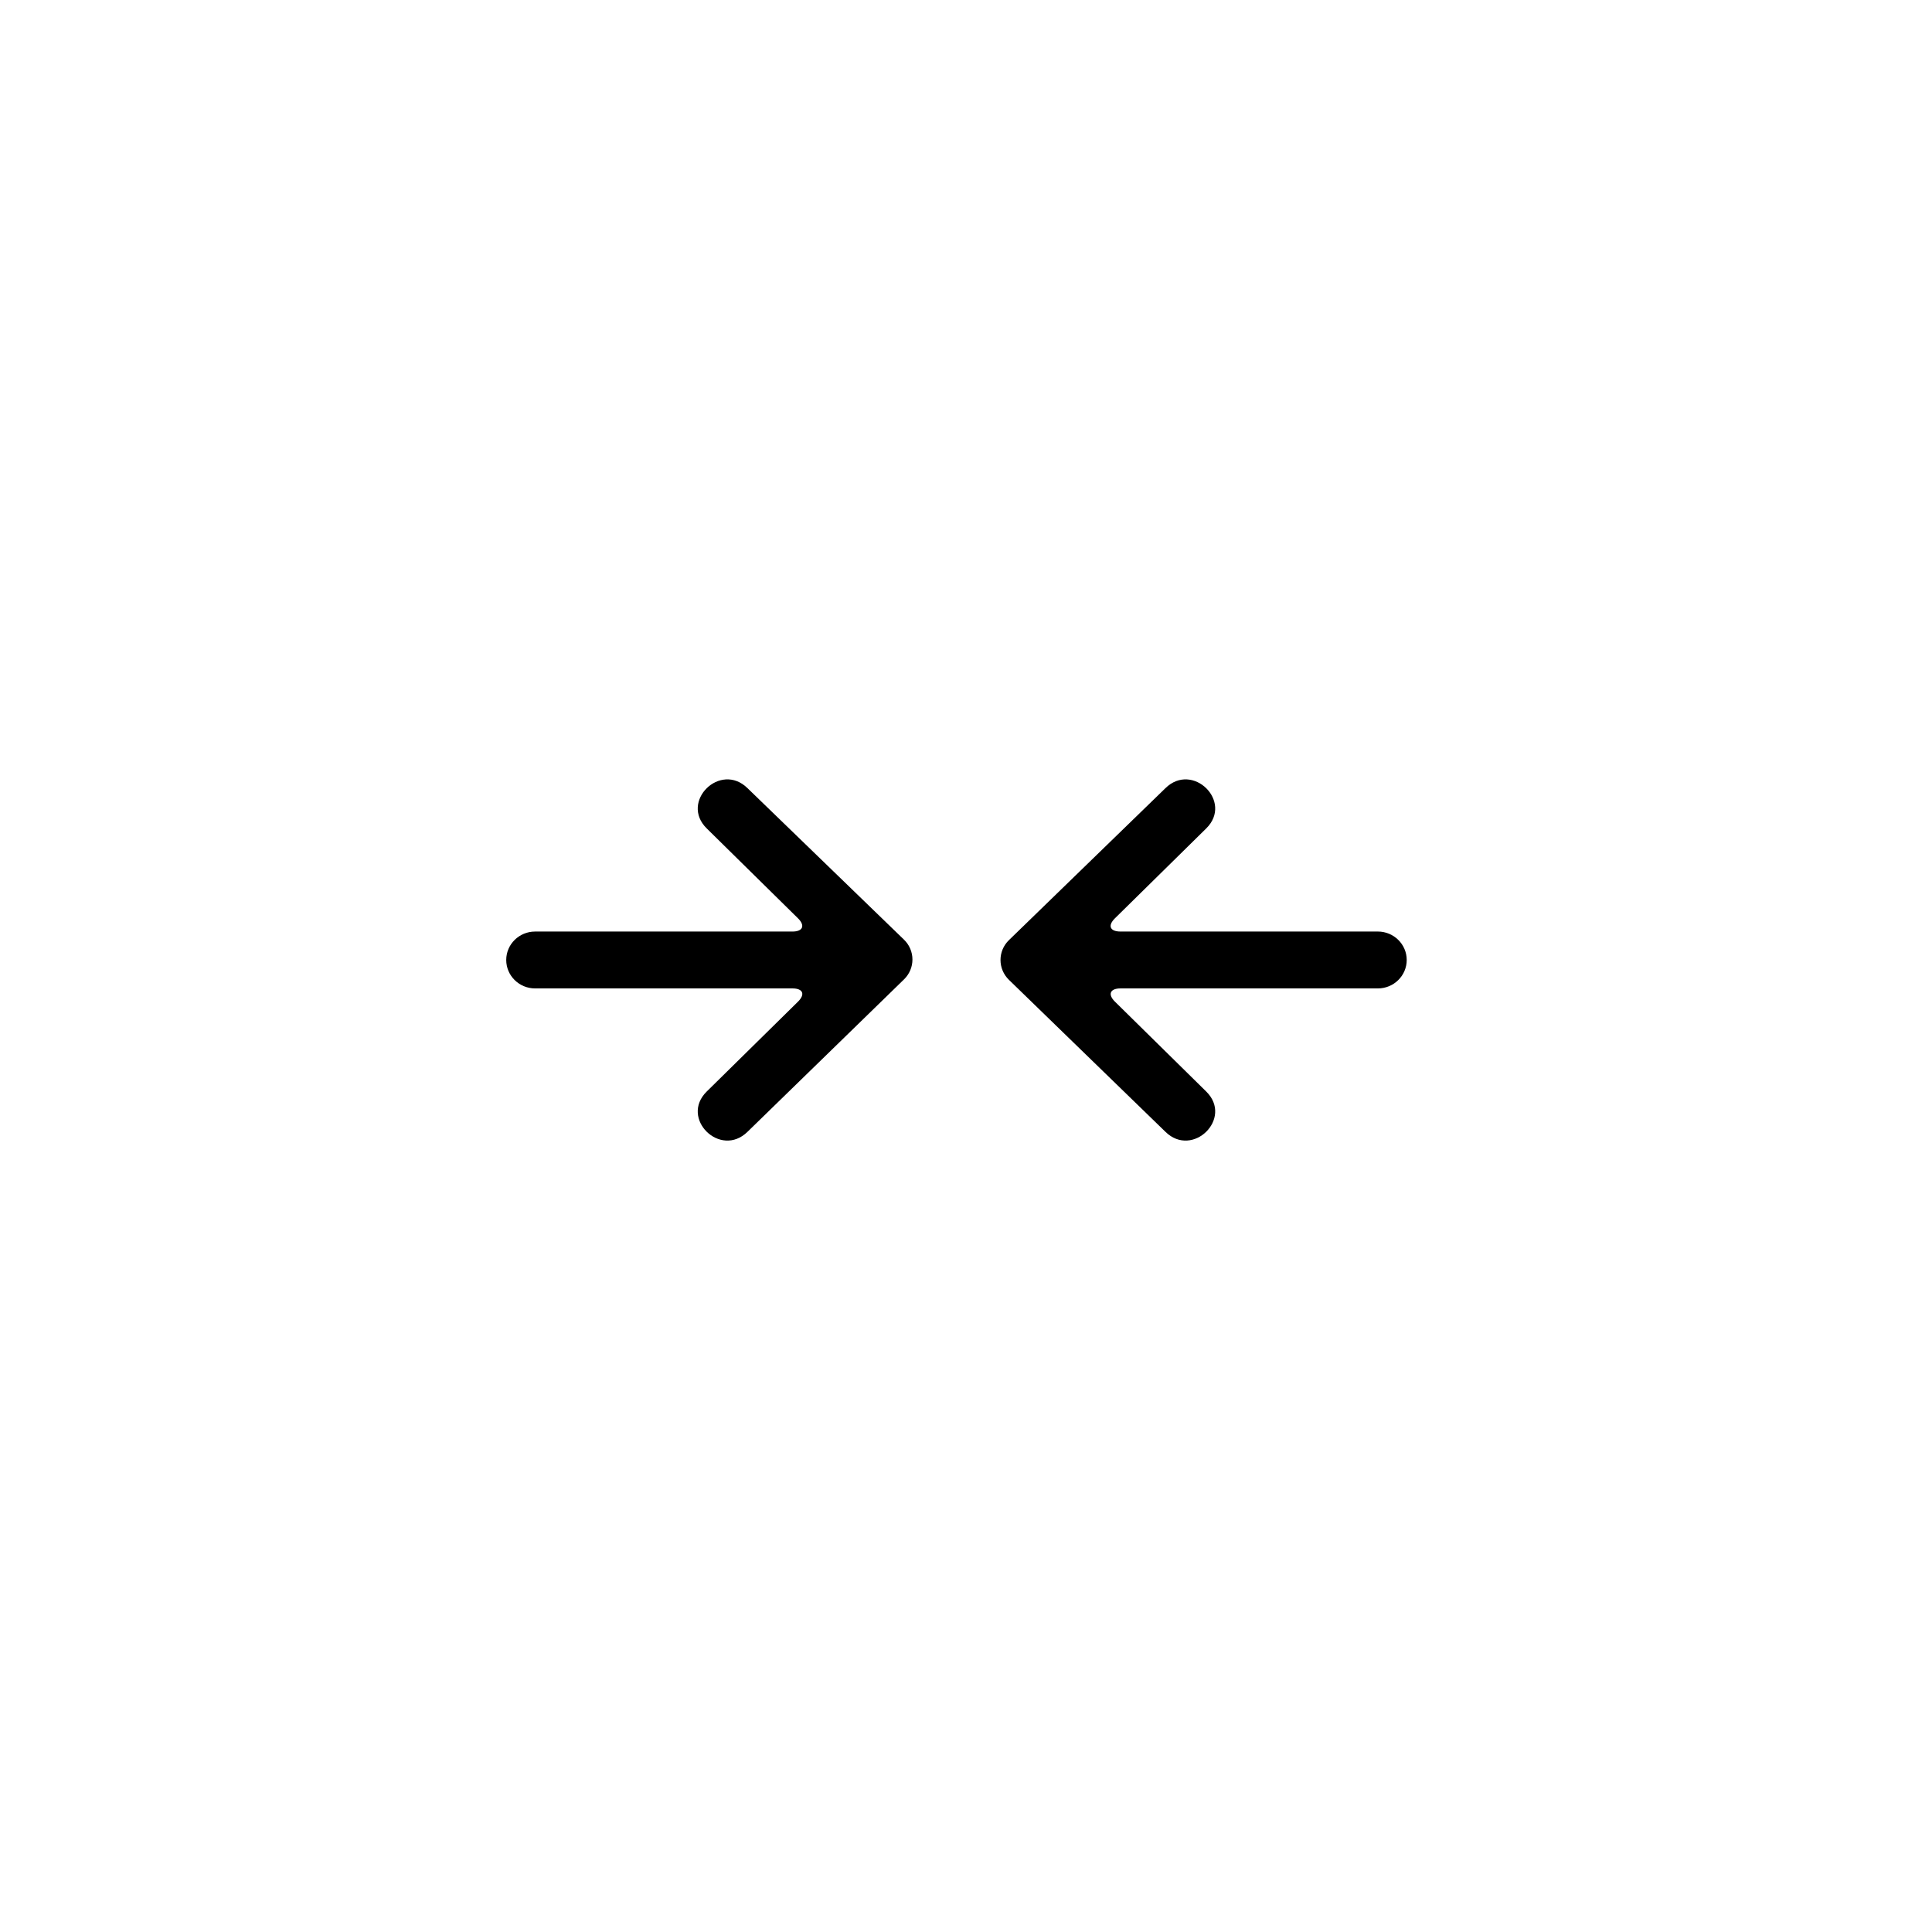 <?xml version="1.0" encoding="UTF-8"?>
<!-- Uploaded to: SVG Repo, www.svgrepo.com, Generator: SVG Repo Mixer Tools -->
<svg fill="#000000" width="800px" height="800px" version="1.1" viewBox="144 144 512 512" xmlns="http://www.w3.org/2000/svg">
 <path d="m383.57 403.55c2.996-2.918 2.969-7.656 0-10.531l-41.457-40.133c-7.215-7.106-18.039 3.555-10.824 10.656l24.18 23.812c1.973 1.941 1.301 3.516-1.461 3.516h-68.199c-4.227 0-7.652 3.371-7.652 7.535s3.426 7.535 7.652 7.535h68.199c2.777 0 3.461 1.547 1.461 3.516l-24.18 23.809c-7.215 7.106 3.609 17.762 10.824 10.66zm27.812-10.41c-2.996 2.906-2.969 7.648 0 10.531l41.457 40.254c7.215 7.102 18.039-3.555 10.824-10.66l-24.184-23.809c-1.973-1.941-1.297-3.516 1.465-3.516h68.199c4.227 0 7.652-3.375 7.652-7.539 0-4.16-3.426-7.535-7.652-7.535h-68.199c-2.781 0-3.465-1.547-1.465-3.516l24.184-23.809c7.215-7.106-3.609-17.762-10.824-10.656z" fill-rule="evenodd"/>
</svg>